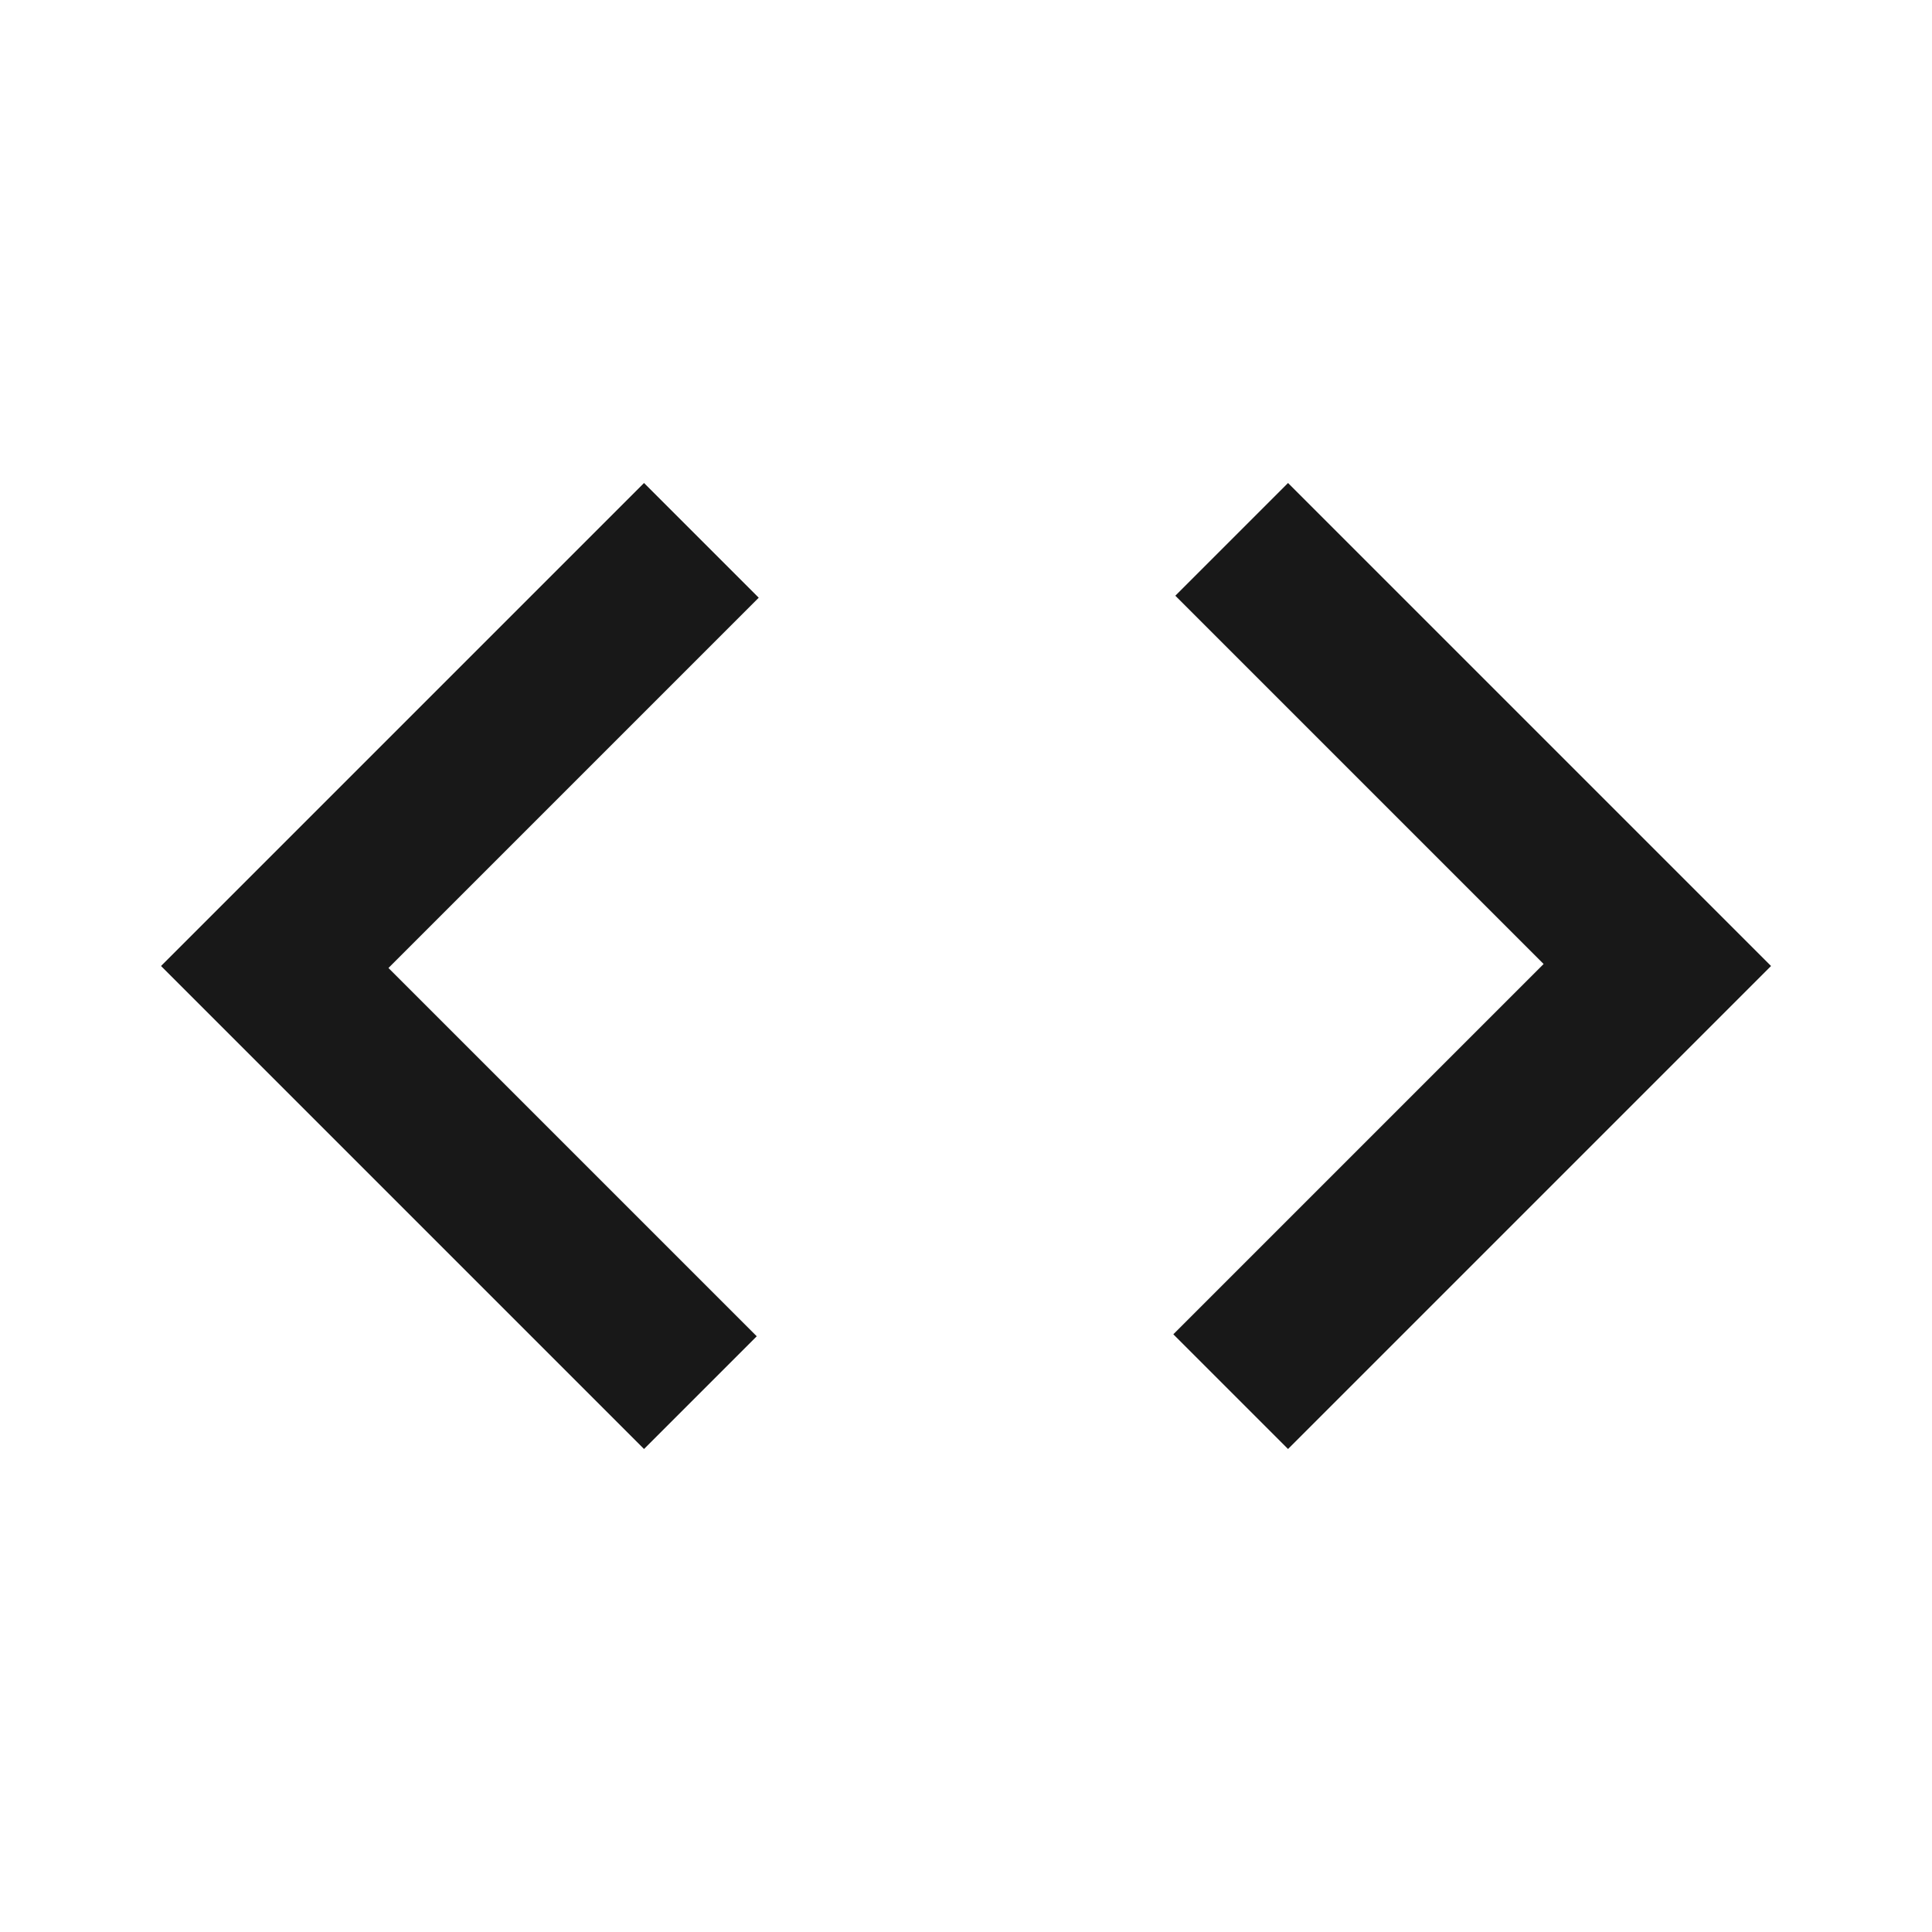 <svg width="32" height="32" viewBox="0 0 32 32" fill="none" xmlns="http://www.w3.org/2000/svg">
<path d="M10.667 24L2.667 16L10.667 8L12.567 9.9L6.434 16.033L12.534 22.133L10.667 24ZM21.334 24L19.434 22.1L25.567 15.967L19.467 9.867L21.334 8L29.334 16L21.334 24Z" fill="#181818"/>
</svg>
